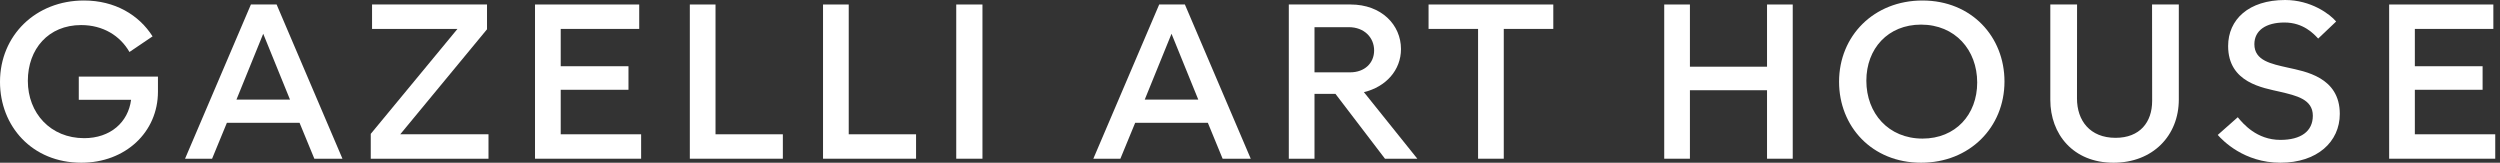 <svg width="338" height="22" viewBox="0 0 338 22" fill="none" xmlns="http://www.w3.org/2000/svg">
<rect x="0" y="0" width="338" height="22" fill="#333333" stroke="none"/>
<path d="M309.33 9.146C307.069 8.636 304.791 8.199 304.791 5.98C304.791 4.104 306.364 3.043 308.866 3.043C311.422 3.043 312.83 4.583 313.417 5.215L315.845 2.91C315.004 1.9 312.441 0 308.95 0C303.999 0 301.243 2.658 301.243 6.223C301.243 11.202 305.981 11.874 308.238 12.402C310.495 12.93 312.695 13.427 312.695 15.642C312.695 17.759 311.08 18.913 308.31 18.913C305.111 18.913 303.274 16.736 302.547 15.849L299.84 18.243C300.506 18.997 303.39 22 308.31 22C313.274 22 316.34 19.181 316.34 15.401C316.34 10.397 311.592 9.657 309.33 9.146Z" fill="white"/>
<path d="M75.808 12.138H84.97V8.955H75.808V3.909H86.422V0.608H72.334V21.457H86.68V18.156H75.808V12.138Z" fill="white"/>
<path d="M129.284 21.457H132.828V0.608H129.284V21.457Z" fill="white"/>
<path d="M96.738 0.608H93.264V21.457H105.841V18.156H96.738V0.608Z" fill="white"/>
<path d="M114.748 0.608H111.274V21.457H123.851V18.156H114.748V0.608Z" fill="white"/>
<path d="M238.903 9.017H228.477V0.608H225.003V21.457H228.477V12.199H238.903V21.457H242.377V0.608H238.903V9.017Z" fill="white"/>
<path d="M290.971 13.642C290.971 16.525 289.312 18.634 286.022 18.634C282.55 18.634 280.809 16.29 280.809 13.319L280.819 0.608H277.202V13.509C277.202 18.128 280.278 22 285.747 22C291.06 22 294.576 18.342 294.576 13.452V0.608H290.958L290.971 13.642Z" fill="white"/>
<path d="M189.413 6.631C189.413 3.353 186.757 0.608 182.609 0.608H174.247V21.457H177.721V12.691H180.553L187.247 21.457H191.622L184.399 12.457C187.372 11.747 189.413 9.488 189.413 6.631ZM177.721 9.78V3.673H182.36C184.431 3.673 185.781 5.061 185.781 6.821C185.781 8.531 184.498 9.78 182.535 9.78H177.721Z" fill="white"/>
<path d="M193.141 3.909H199.835V21.457H203.309V3.909H210.006V0.608H193.141V3.909Z" fill="white"/>
<path d="M65.844 3.96V0.608H50.302V3.909H61.85L50.126 18.099V21.457H66.044V18.156H54.114L65.844 3.96Z" fill="white"/>
<path d="M156.723 0.608L147.819 21.457H151.476L153.475 16.605H163.302L165.298 21.457H169.1L160.197 0.608H156.723ZM154.767 13.469L158.389 4.564L162.008 13.469H154.767Z" fill="white"/>
<path d="M33.922 0.608L25.019 21.457H28.675L30.674 16.605H40.5L42.499 21.457H46.3L37.398 0.608H33.922ZM31.967 13.469L35.587 4.564L39.209 13.469H31.967Z" fill="white"/>
<path d="M326.487 18.156V12.138H335.647V8.955H326.487V3.909H337.101V0.608H323.013V21.457H337.357V18.156H326.487Z" fill="white"/>
<path d="M10.652 13.49H17.721C17.334 16.533 14.921 18.68 11.379 18.68C6.83 18.68 3.764 15.297 3.764 10.931C3.764 6.631 6.542 3.389 10.969 3.389C13.936 3.389 16.239 4.83 17.503 7.03L20.628 4.917C18.782 2.011 15.532 0.067 11.348 0.067C4.845 0.067 0 4.775 0 11.07C0 17.017 4.294 22 11.001 22C16.933 22 21.355 17.887 21.355 12.391V10.356H10.652V13.49Z" fill="white"/>
<path d="M259.914 0.068C253.355 0.068 248.641 4.843 248.641 11.052C248.641 17.085 253.074 22 259.733 22C266.292 22 271.006 17.222 271.006 11.016C271.006 4.981 266.571 0.068 259.914 0.068ZM259.923 18.737C255.327 18.737 252.33 15.322 252.33 10.912C252.33 6.57 255.253 3.328 259.724 3.328C264.32 3.328 267.317 6.745 267.317 11.155C267.317 15.498 264.394 18.737 259.923 18.737Z" fill="white"/>
</svg>
